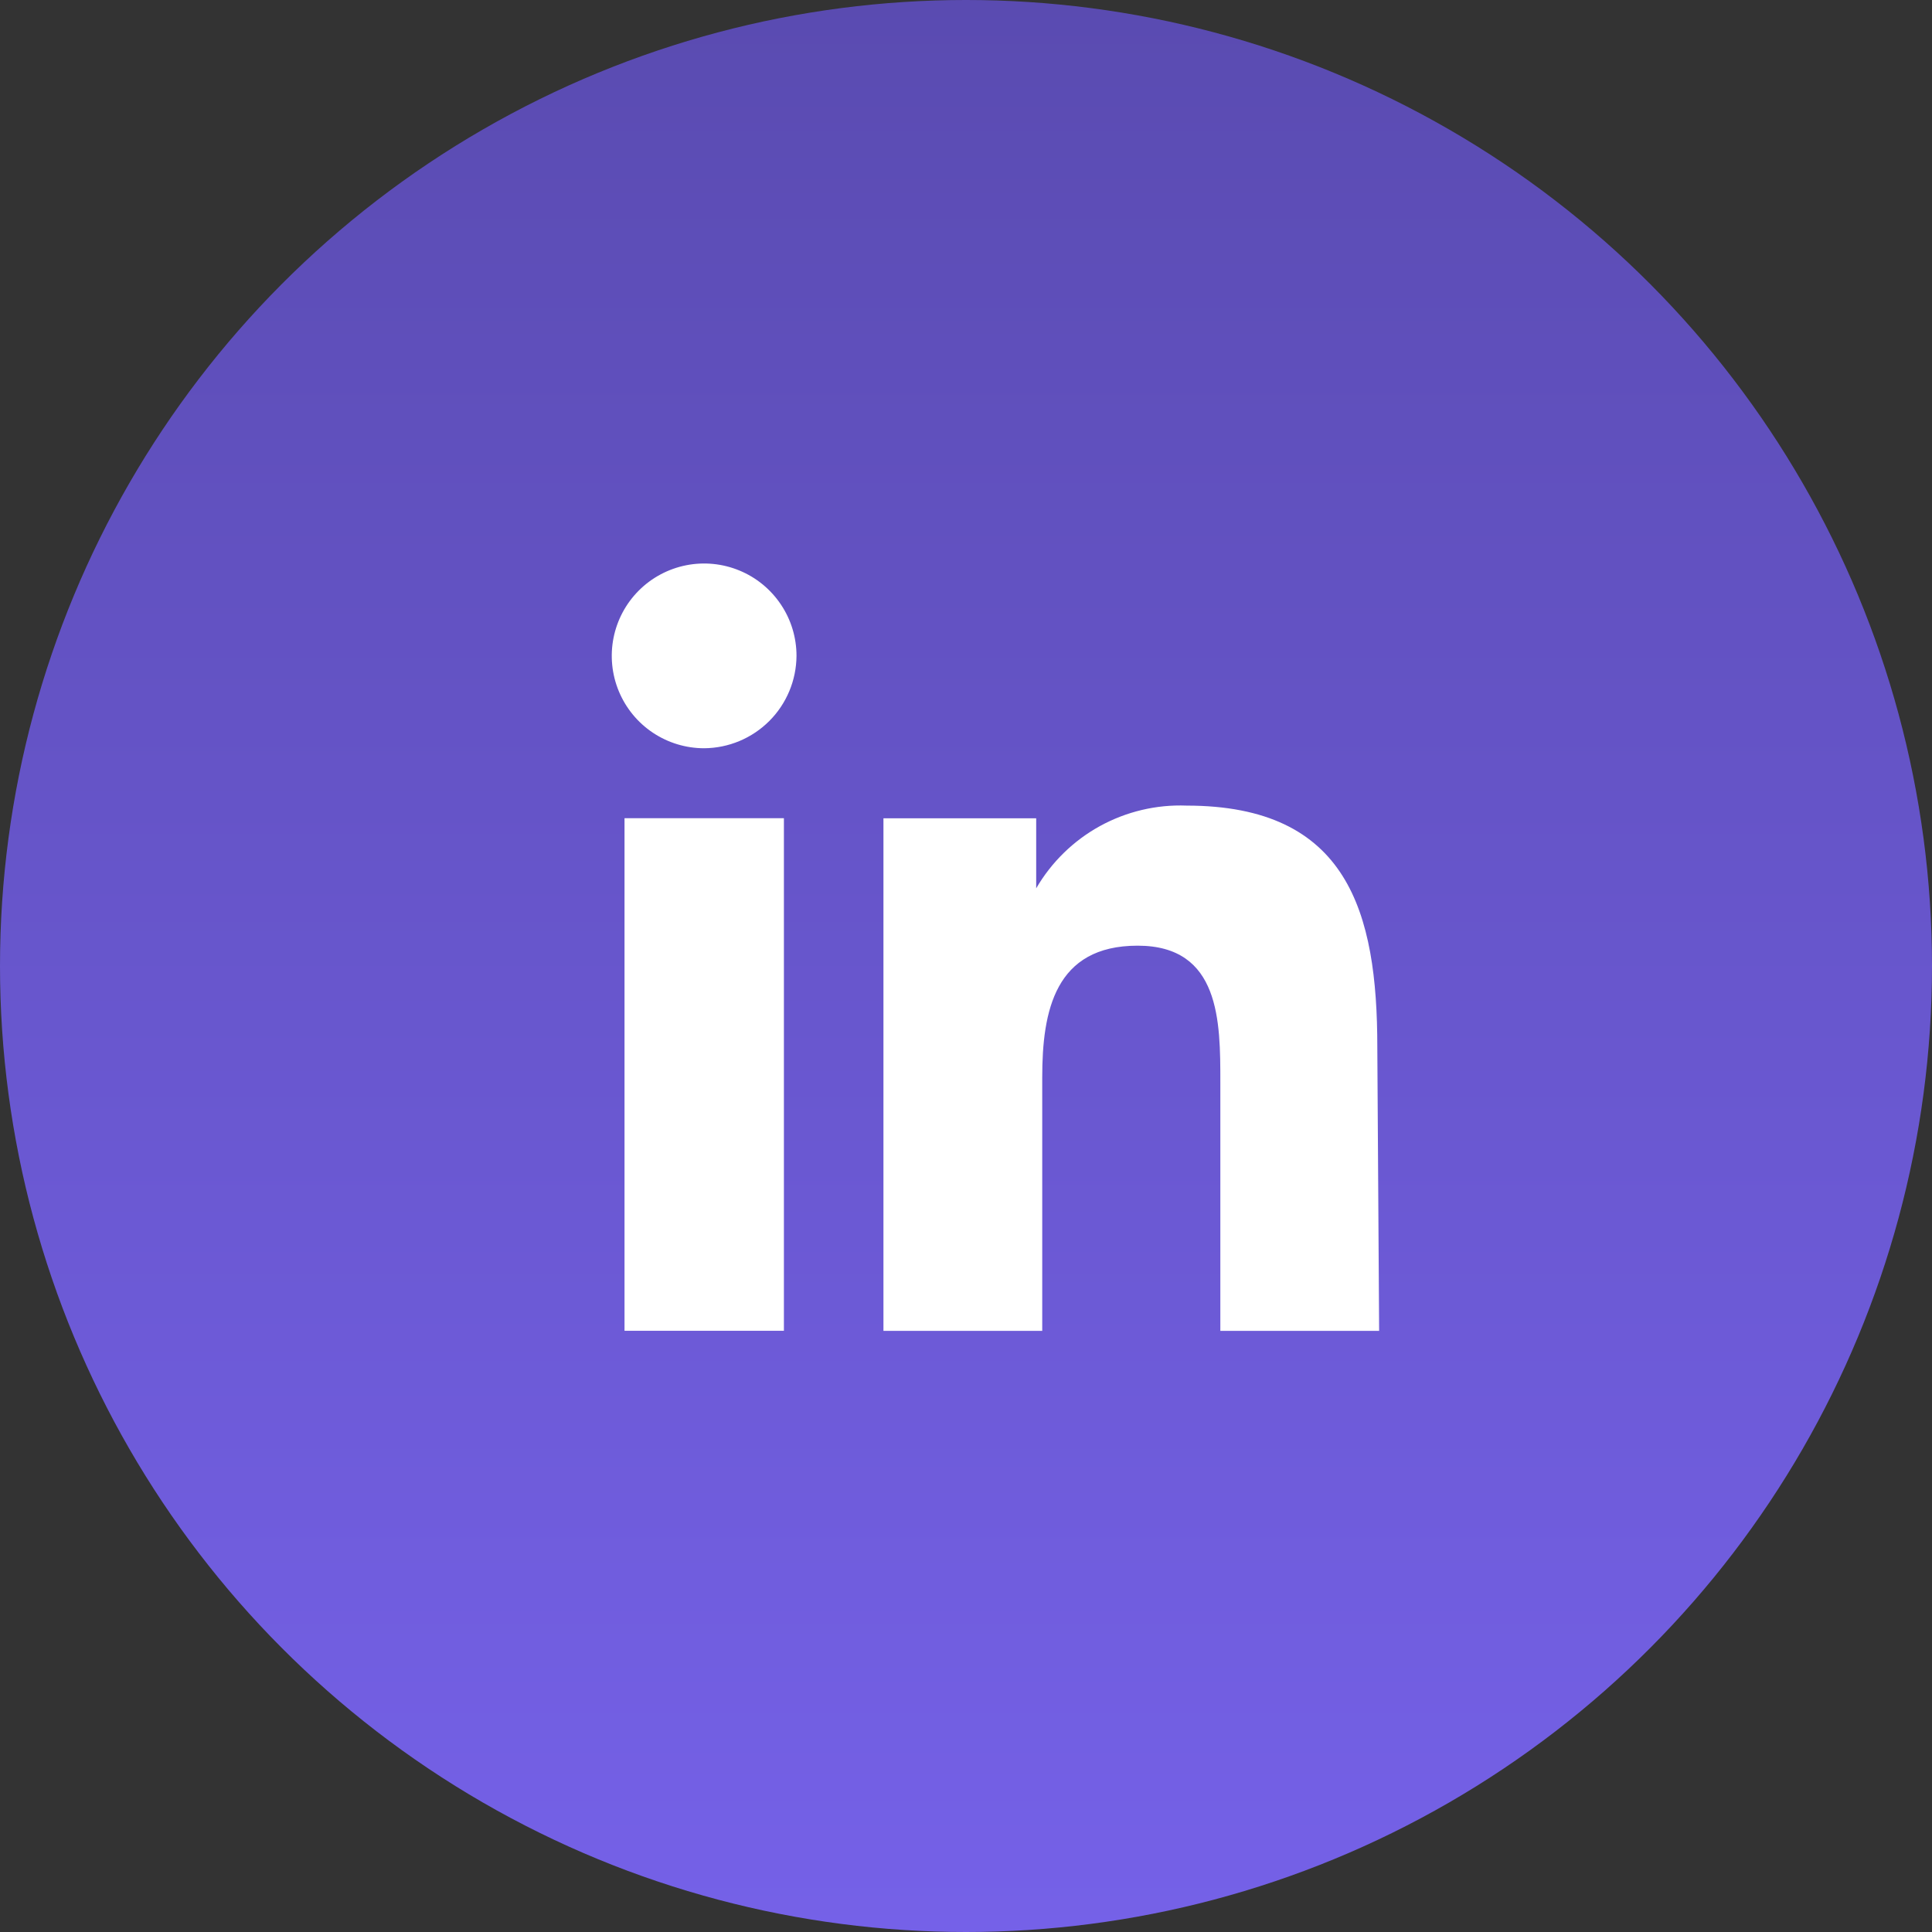 <svg width="48" height="48" viewBox="0 0 48 48" fill="none" xmlns="http://www.w3.org/2000/svg">
<rect x="0" y="0" width="48" height="48" fill="#333333" stroke="none"/>
<ellipse cx="24" cy="24" rx="24" ry="24" transform="rotate(180 24 24)" fill="url(#paint0_linear_2297_9268)"/>
<mask id="mask0_2297_9268" style="mask-type:alpha" maskUnits="userSpaceOnUse" x="12" y="12" width="25" height="24">
<rect x="12.199" y="12" width="24" height="24" fill="#C4C4C4"/>
</mask>
<g mask="url(#mask0_2297_9268)">
<path d="M34.264 33.065H30.319V26.885C30.319 25.385 30.319 23.495 28.264 23.495C26.209 23.495 25.894 25.115 25.894 26.765V33.065H21.949V20.33H25.744V22.07C26.122 21.421 26.669 20.886 27.327 20.524C27.985 20.163 28.729 19.986 29.479 20.015C33.484 20.015 34.219 22.655 34.219 26.015L34.264 33.065Z" fill="white"/>
<path d="M17.494 18.59C17.04 18.59 16.597 18.455 16.219 18.203C15.842 17.951 15.548 17.593 15.374 17.173C15.2 16.754 15.155 16.292 15.243 15.847C15.332 15.402 15.55 14.993 15.871 14.672C16.192 14.351 16.601 14.133 17.047 14.044C17.492 13.956 17.953 14.001 18.372 14.175C18.792 14.348 19.15 14.643 19.402 15.02C19.655 15.397 19.789 15.841 19.789 16.295V16.295C19.785 16.902 19.542 17.484 19.113 17.913C18.683 18.343 18.102 18.586 17.494 18.59V18.59Z" fill="white"/>
<path d="M19.476 20.328H15.516V33.063H19.476V20.328Z" fill="white"/>
</g>
<defs>
<linearGradient id="paint0_linear_2297_9268" x1="24" y1="-1.90735e-06" x2="24" y2="48" gradientUnits="userSpaceOnUse">
<stop stop-color="#7561E8"/>
<stop offset="1" stop-color="#5A4BB1"/>
</linearGradient>
</defs>
</svg>
